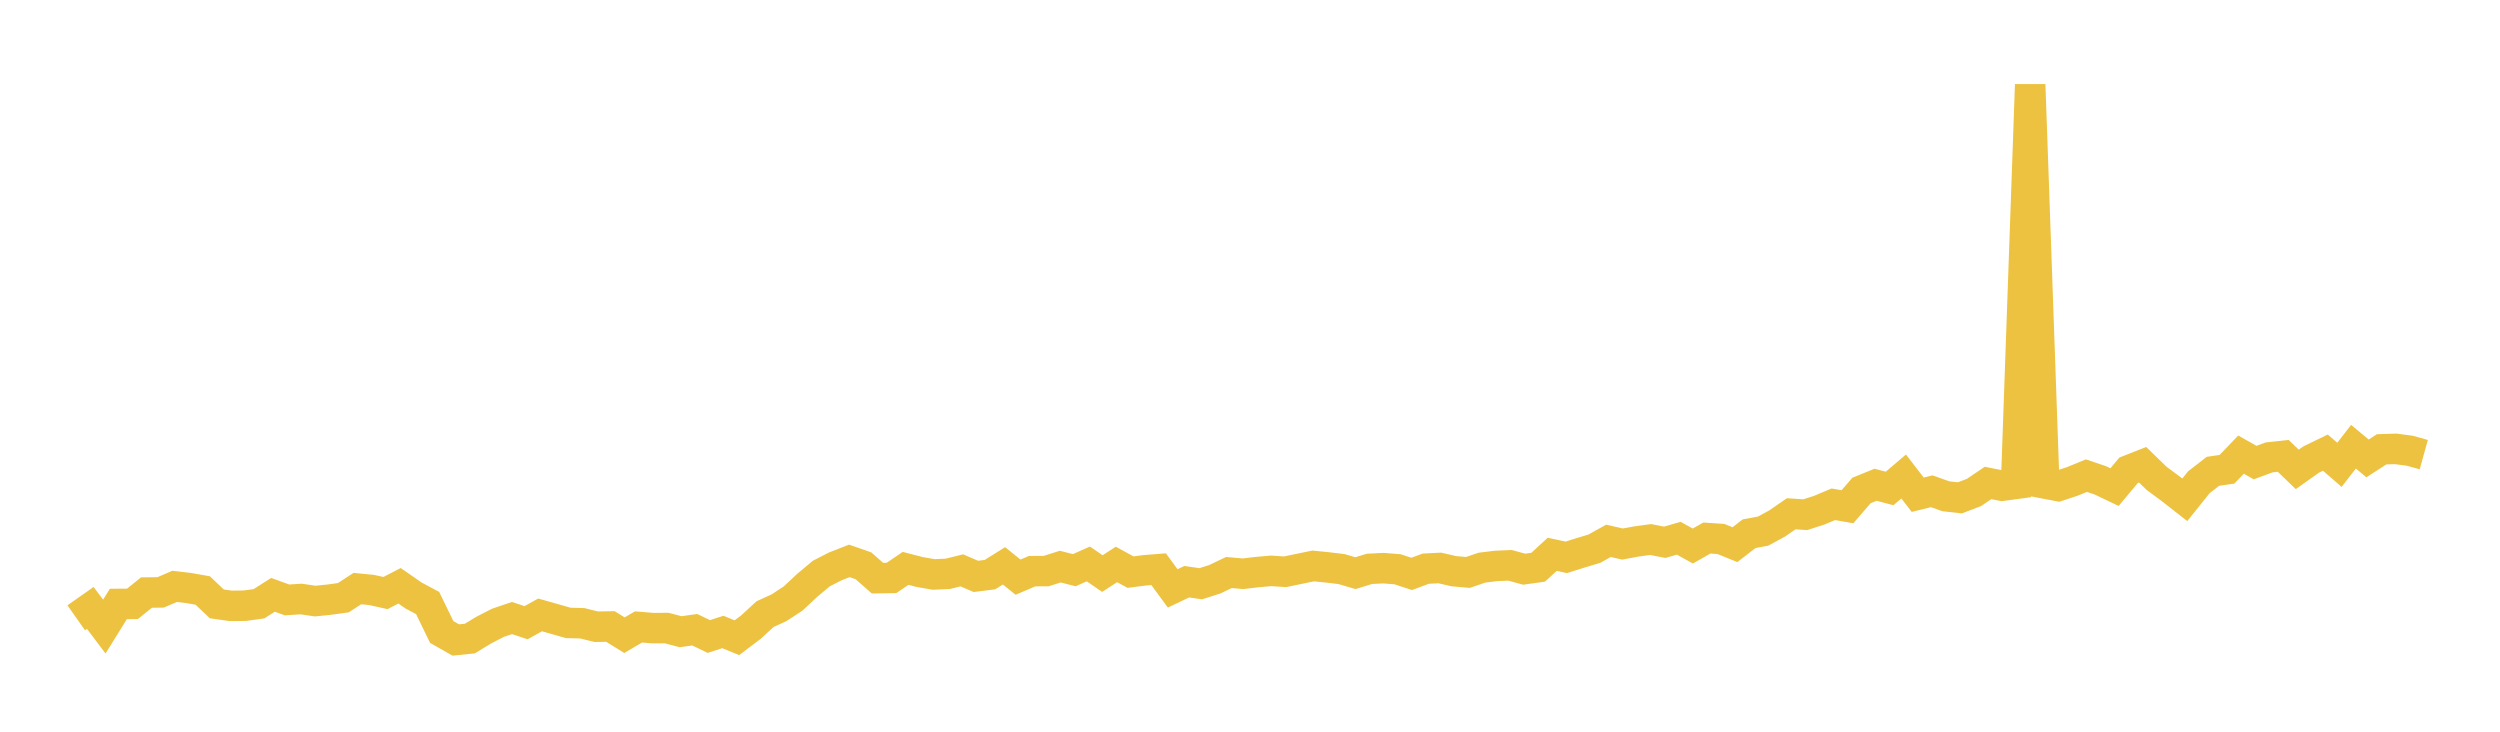 <svg width="164" height="48" xmlns="http://www.w3.org/2000/svg" xmlns:xlink="http://www.w3.org/1999/xlink"><path fill="none" stroke="rgb(237,194,64)" stroke-width="2" d="M5,40.527L5.922,39.88L6.844,41.103L7.766,39.618L8.689,39.613L9.611,38.871L10.533,38.862L11.455,38.467L12.377,38.574L13.299,38.737L14.222,39.614L15.144,39.744L16.066,39.734L16.988,39.606L17.91,39.02L18.832,39.355L19.754,39.295L20.677,39.431L21.599,39.337L22.521,39.21L23.443,38.611L24.365,38.7L25.287,38.904L26.21,38.427L27.132,39.067L28.054,39.559L28.976,41.457L29.898,41.983L30.82,41.89L31.743,41.33L32.665,40.856L33.587,40.543L34.509,40.85L35.431,40.338L36.353,40.599L37.275,40.863L38.198,40.887L39.12,41.114L40.042,41.097L40.964,41.668L41.886,41.127L42.808,41.204L43.731,41.201L44.653,41.441L45.575,41.309L46.497,41.755L47.419,41.458L48.341,41.834L49.263,41.137L50.186,40.288L51.108,39.866L52.03,39.261L52.952,38.399L53.874,37.627L54.796,37.154L55.719,36.794L56.641,37.116L57.563,37.927L58.485,37.912L59.407,37.286L60.329,37.524L61.251,37.685L62.174,37.642L63.096,37.416L64.018,37.811L64.94,37.696L65.862,37.119L66.784,37.862L67.707,37.468L68.629,37.463L69.551,37.17L70.473,37.405L71.395,36.994L72.317,37.627L73.24,37.027L74.162,37.531L75.084,37.412L76.006,37.339L76.928,38.599L77.85,38.161L78.772,38.293L79.695,37.998L80.617,37.557L81.539,37.639L82.461,37.529L83.383,37.449L84.305,37.508L85.228,37.316L86.15,37.127L87.072,37.22L87.994,37.33L88.916,37.599L89.838,37.316L90.76,37.271L91.683,37.344L92.605,37.649L93.527,37.305L94.449,37.258L95.371,37.471L96.293,37.552L97.216,37.238L98.138,37.125L99.06,37.086L99.982,37.338L100.904,37.21L101.826,36.363L102.749,36.562L103.671,36.27L104.593,35.994L105.515,35.478L106.437,35.69L107.359,35.519L108.281,35.393L109.204,35.574L110.126,35.308L111.048,35.82L111.97,35.295L112.892,35.357L113.814,35.73L114.737,35.013L115.659,34.842L116.581,34.34L117.503,33.704L118.425,33.764L119.347,33.467L120.269,33.08L121.192,33.244L122.114,32.175L123.036,31.801L123.958,32.043L124.88,31.258L125.802,32.454L126.725,32.227L127.647,32.556L128.569,32.658L129.491,32.307L130.413,31.682L131.335,31.865L132.257,31.74L133.18,5.551L134.102,31.711L135.024,31.886L135.946,31.58L136.868,31.202L137.79,31.514L138.713,31.955L139.635,30.851L140.557,30.489L141.479,31.385L142.401,32.067L143.323,32.787L144.246,31.634L145.168,30.919L146.09,30.784L147.012,29.823L147.934,30.346L148.856,30.005L149.778,29.904L150.701,30.792L151.623,30.138L152.545,29.693L153.467,30.493L154.389,29.304L155.311,30.072L156.234,29.475L157.156,29.446L158.078,29.568L159,29.824"></path></svg>